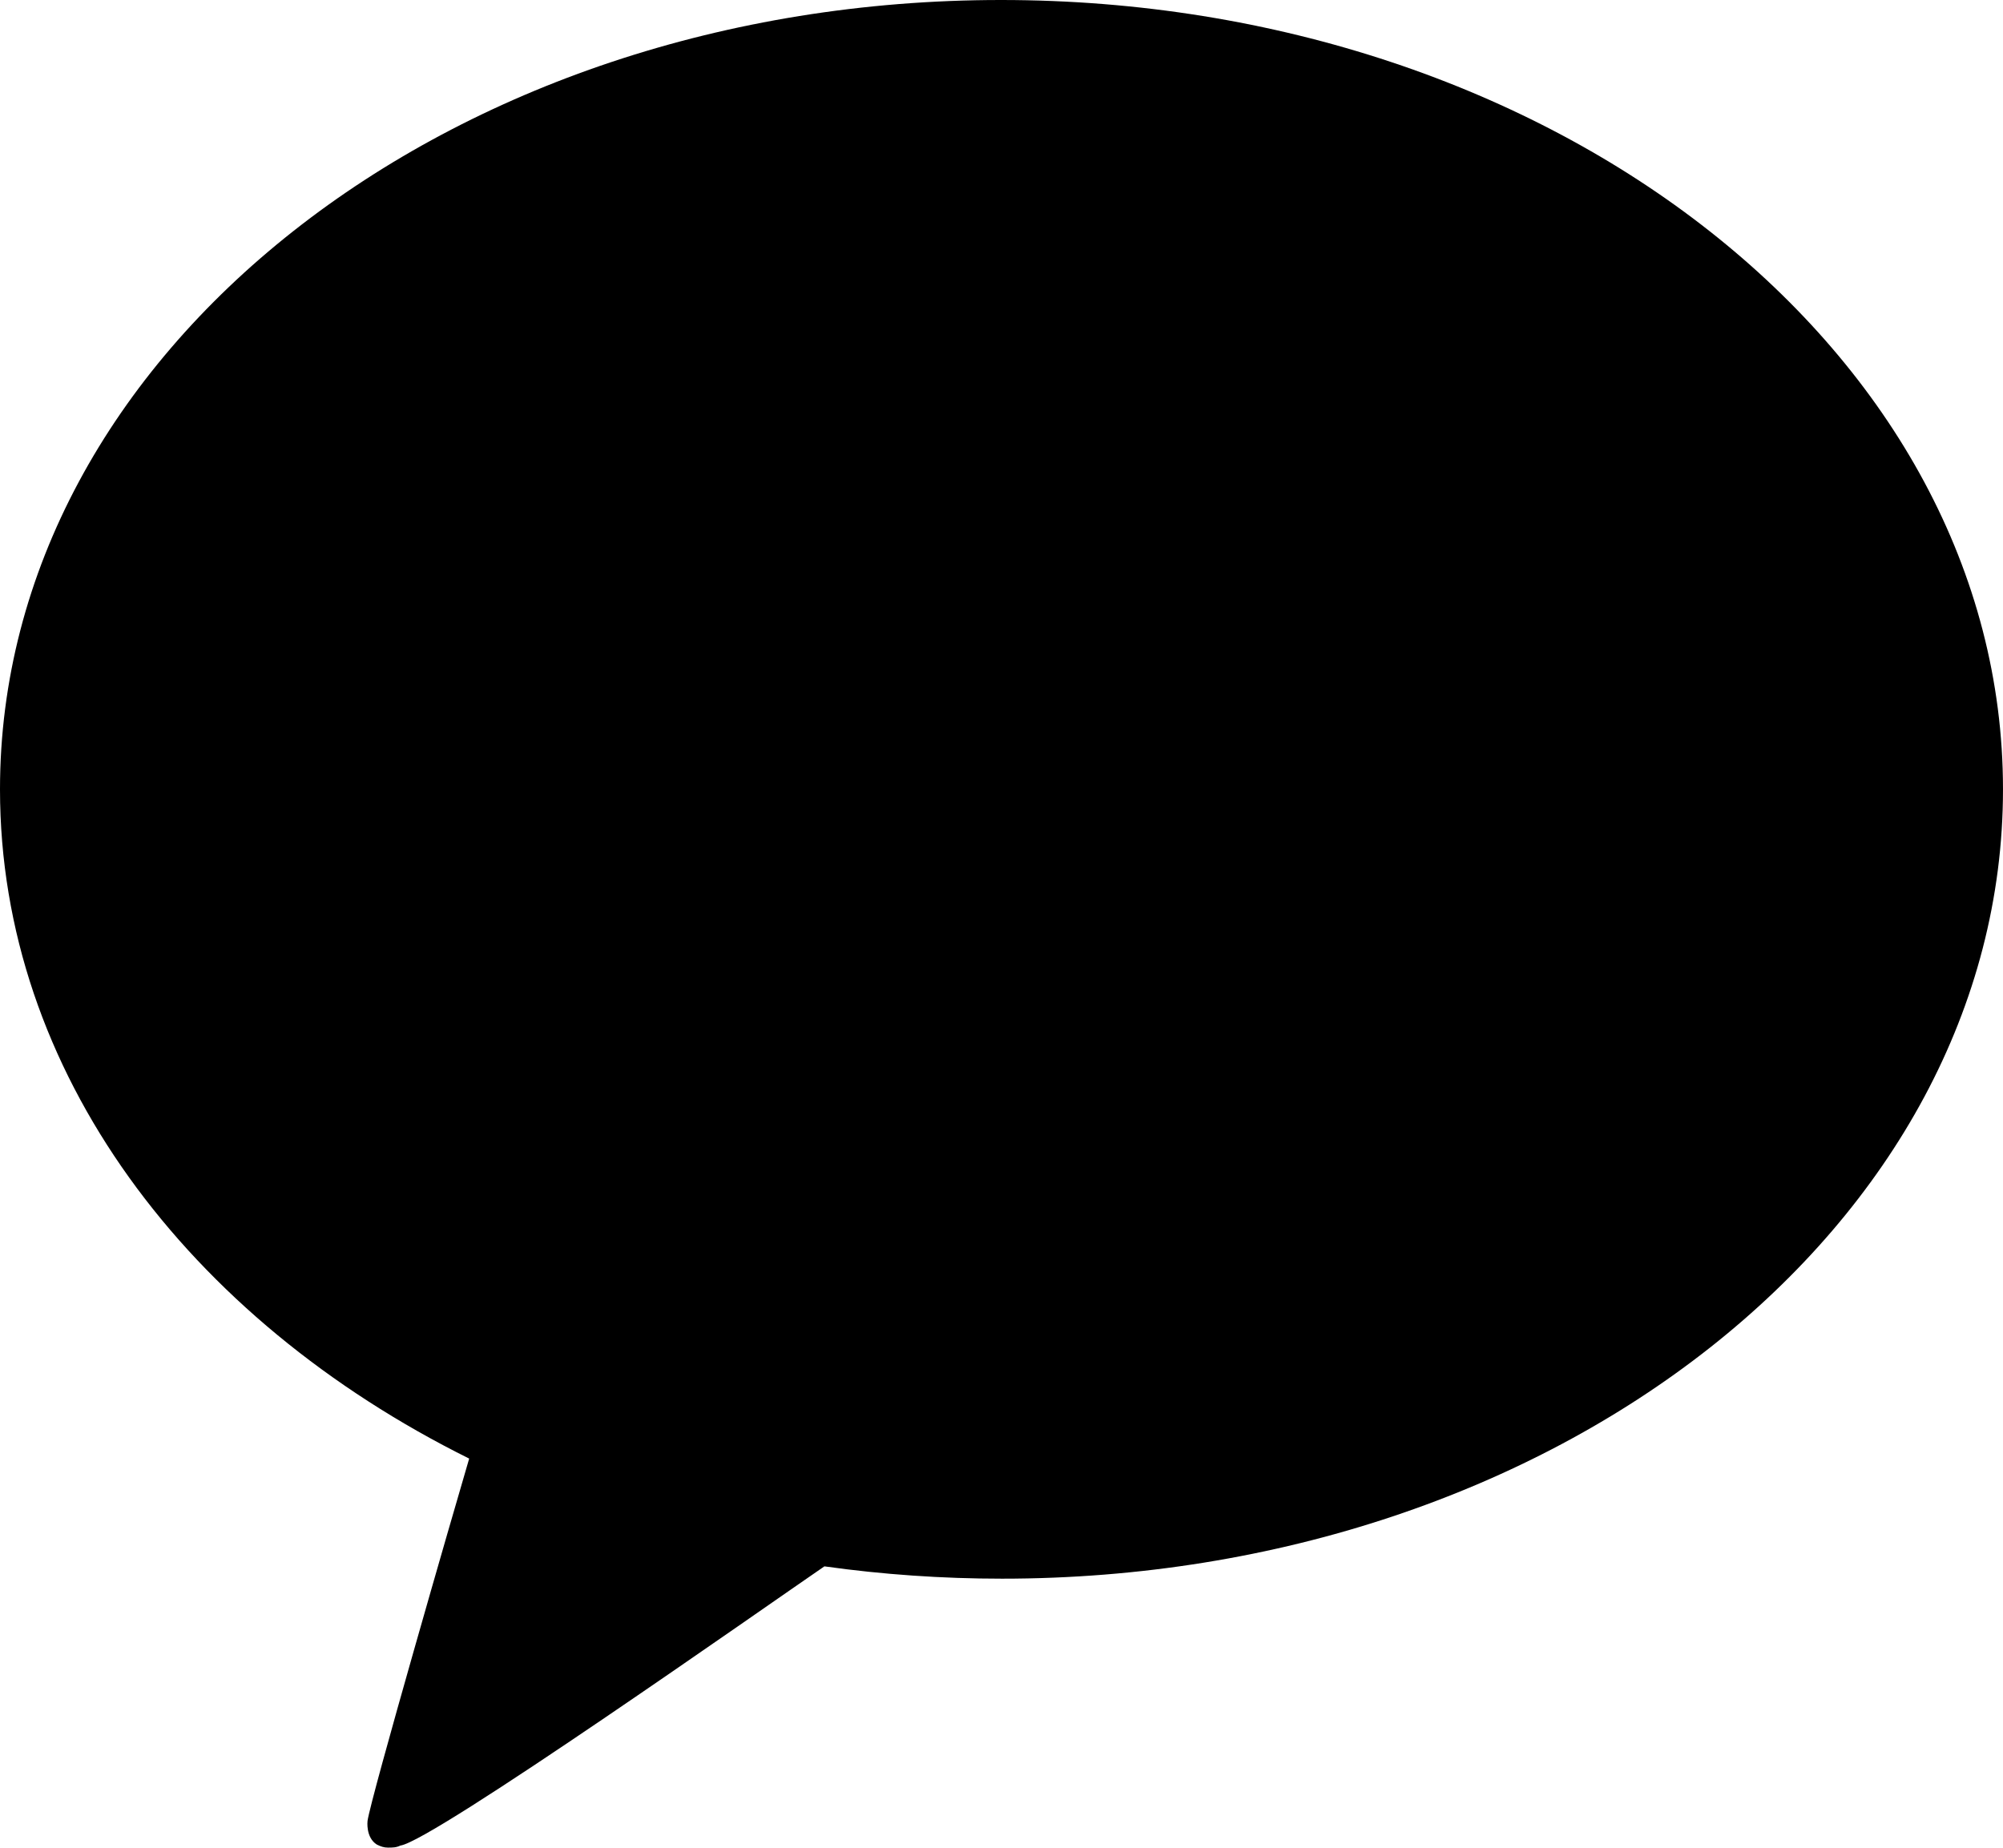 <?xml version="1.0" encoding="UTF-8"?><svg id="_레이어_2" xmlns="http://www.w3.org/2000/svg" width="19.51" height="18" viewBox="0 0 19.51 18"><g id="_레이어_1-2"><path d="m9.75,0C4.37,0,0,3.44,0,7.69c0,2.75,1.83,5.16,4.57,6.52-.15.51-.96,3.31-.99,3.53,0,0-.02.16.09.23.04.02.07.03.11.03.04,0,.08,0,.12-.02.31-.04,3.56-2.33,4.13-2.72.57.08,1.15.12,1.73.12,5.39,0,9.75-3.44,9.75-7.69S15.14,0,9.75,0Z"/></g></svg>